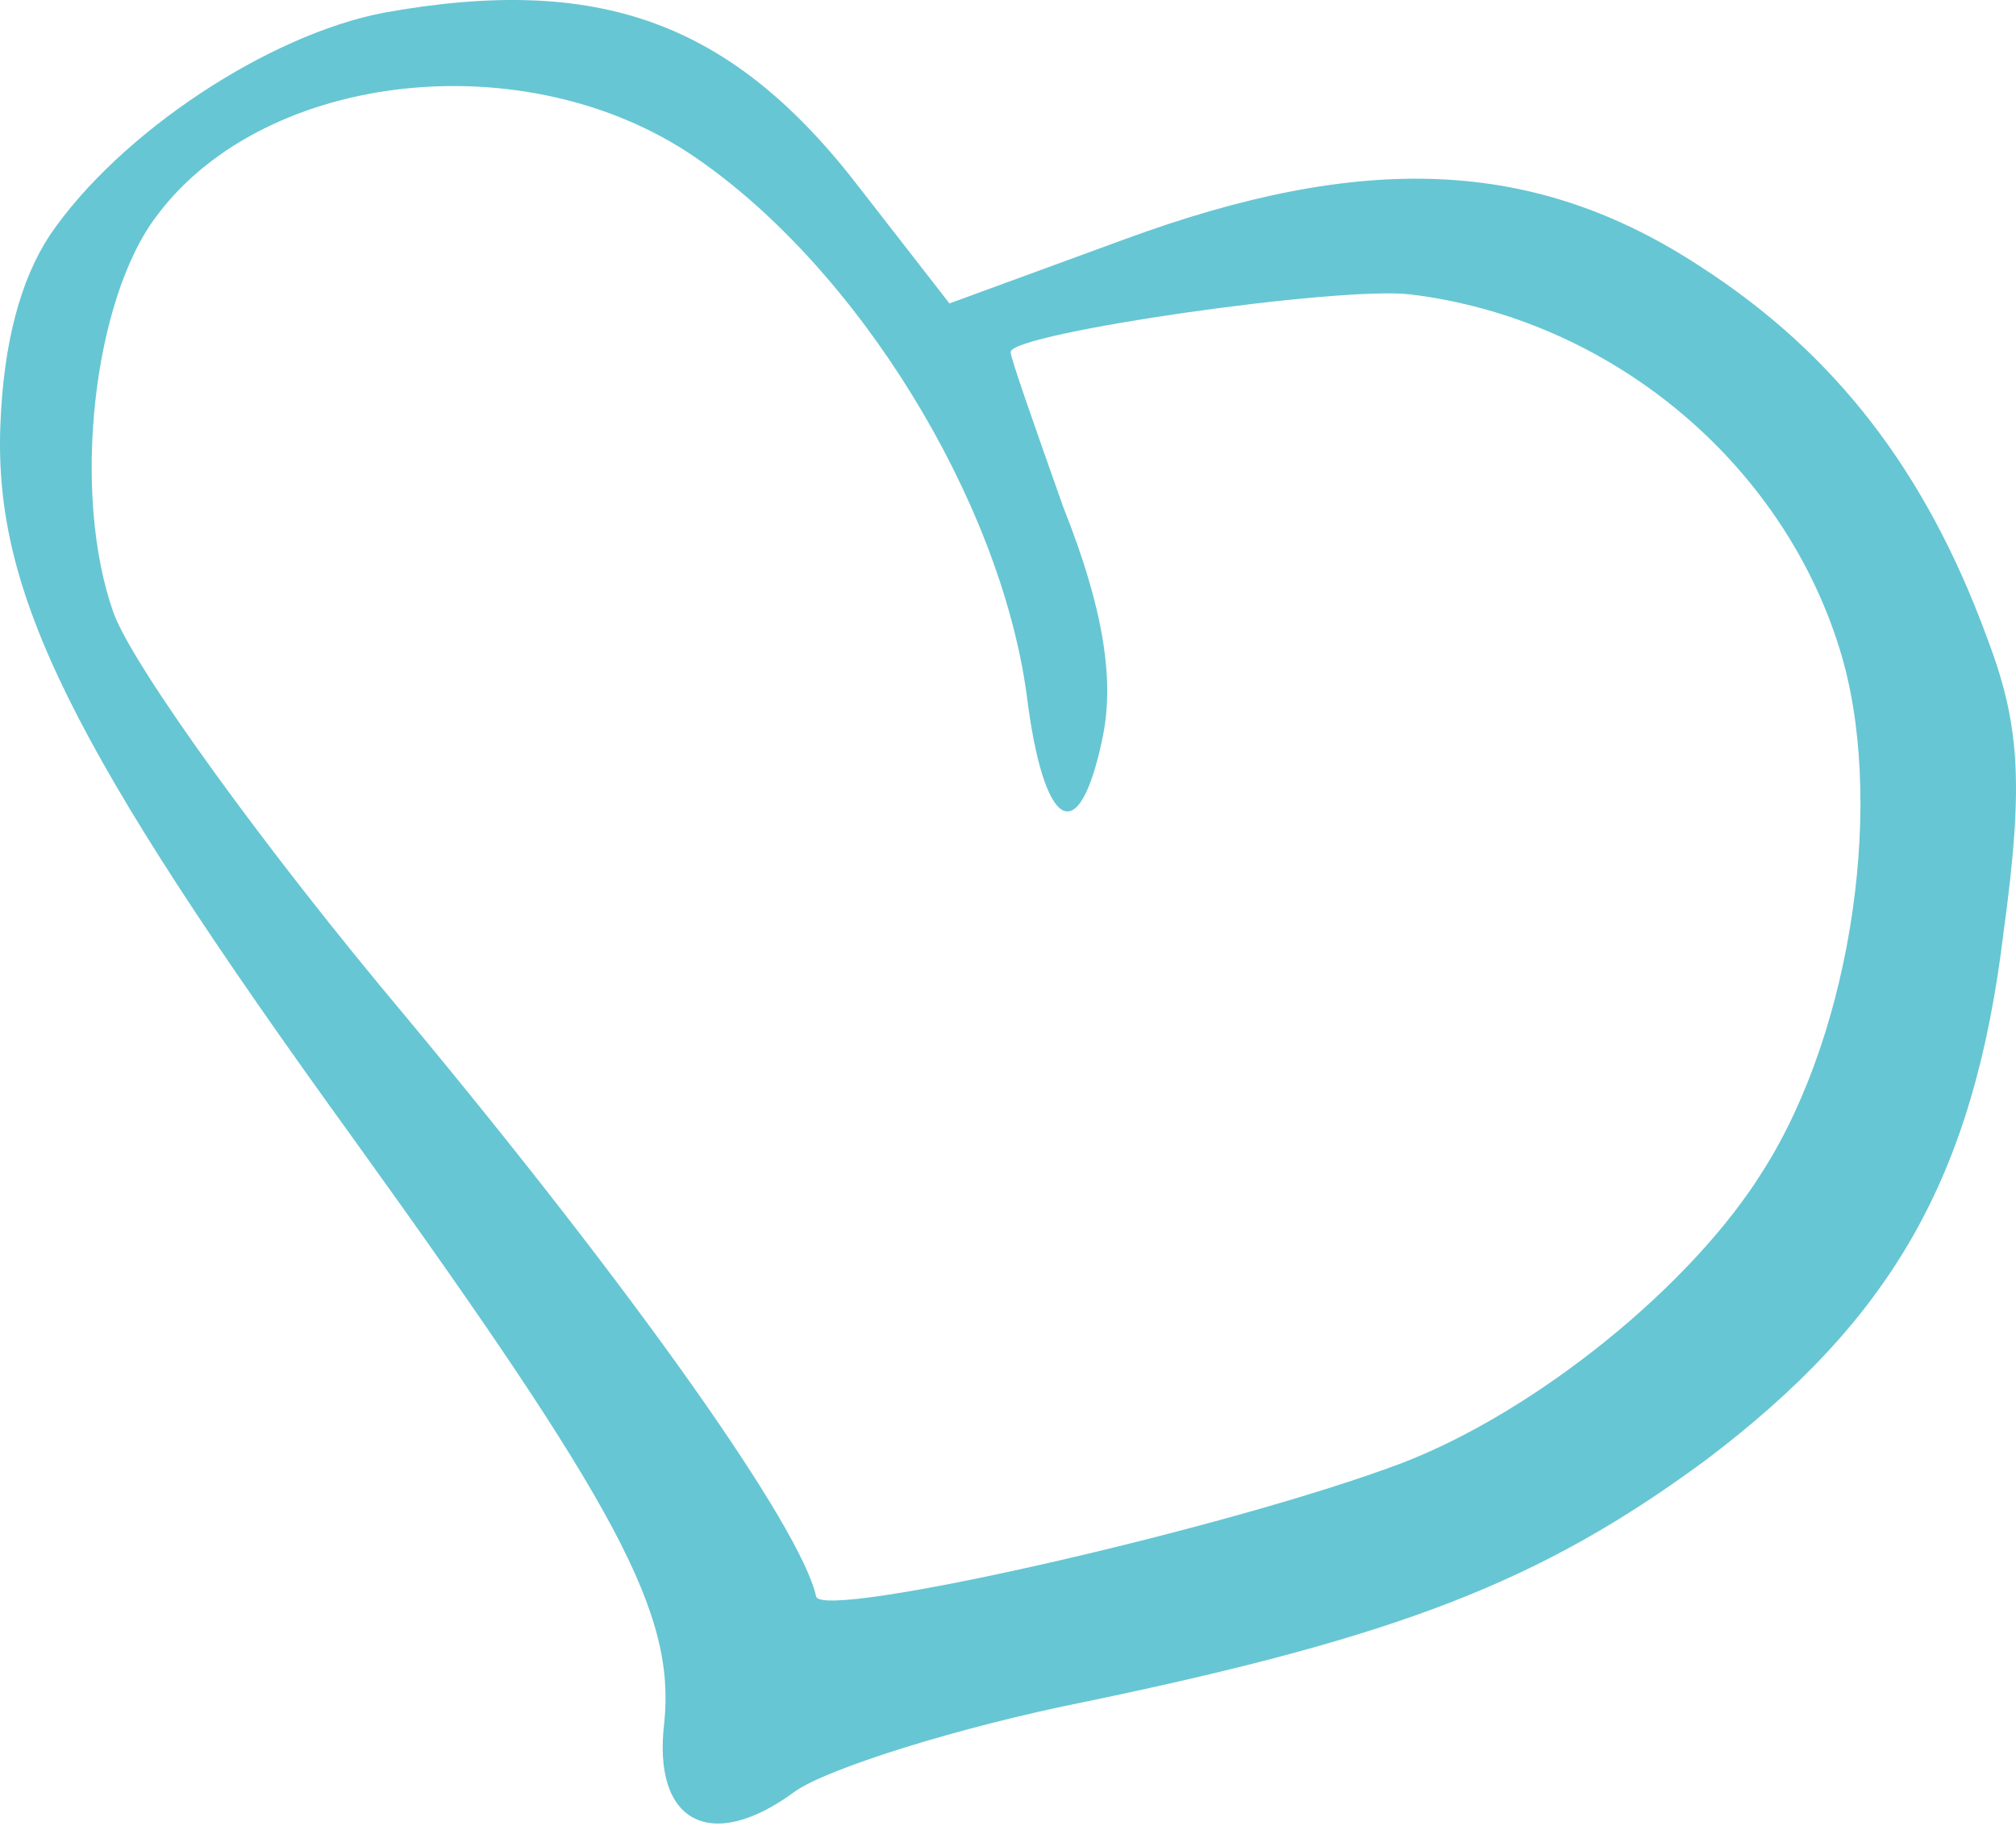 <?xml version="1.0" encoding="UTF-8"?> <svg xmlns="http://www.w3.org/2000/svg" width="138" height="125" viewBox="0 0 138 125" fill="none"> <path d="M26.258 0.873C18.367 2.389 8.208 9.074 3.42 16.082C1.409 19.138 0.228 23.45 0.021 29.201C-0.375 40.539 4.74 51.062 24.252 78.023C42.345 103.162 46.22 110.399 45.471 117.899C44.641 124.729 48.644 126.866 54.408 122.616C56.564 121.064 65.602 118.202 74.34 116.46C95.872 111.983 105.514 108.205 116.679 99.992C129.495 90.33 135.104 80.616 137.141 63.867C138.569 53.479 138.236 49.478 136 43.596C131.812 32.195 125.573 24.175 116.452 18.28C105.066 10.789 93.314 10.35 76.834 16.431L64.993 20.767L58.896 12.929C50.124 1.466 41.01 -1.788 26.258 0.873ZM47.523 10.721C58.728 18.354 68.439 34.222 70.269 47.482C71.424 56.863 73.87 58.316 75.486 50.426C76.284 46.563 75.565 41.69 72.801 34.753C70.849 29.235 69.141 24.407 69.18 24.081C69.339 22.78 91.702 19.56 96.549 20.15C110.121 21.8 121.896 31.484 125.906 44.348C129.102 54.473 126.84 70.37 120.747 80.025C115.841 88.009 105.121 96.606 96.004 100.118C84.143 104.616 56.155 110.948 55.868 109.262C54.806 104.513 43.621 88.63 27.743 69.537C18.002 57.956 9.168 45.66 7.806 42.029C4.858 33.915 6.338 20.398 10.806 14.671C18.232 4.848 36.015 2.885 47.523 10.721Z" fill="#67C6D3"></path> </svg> 